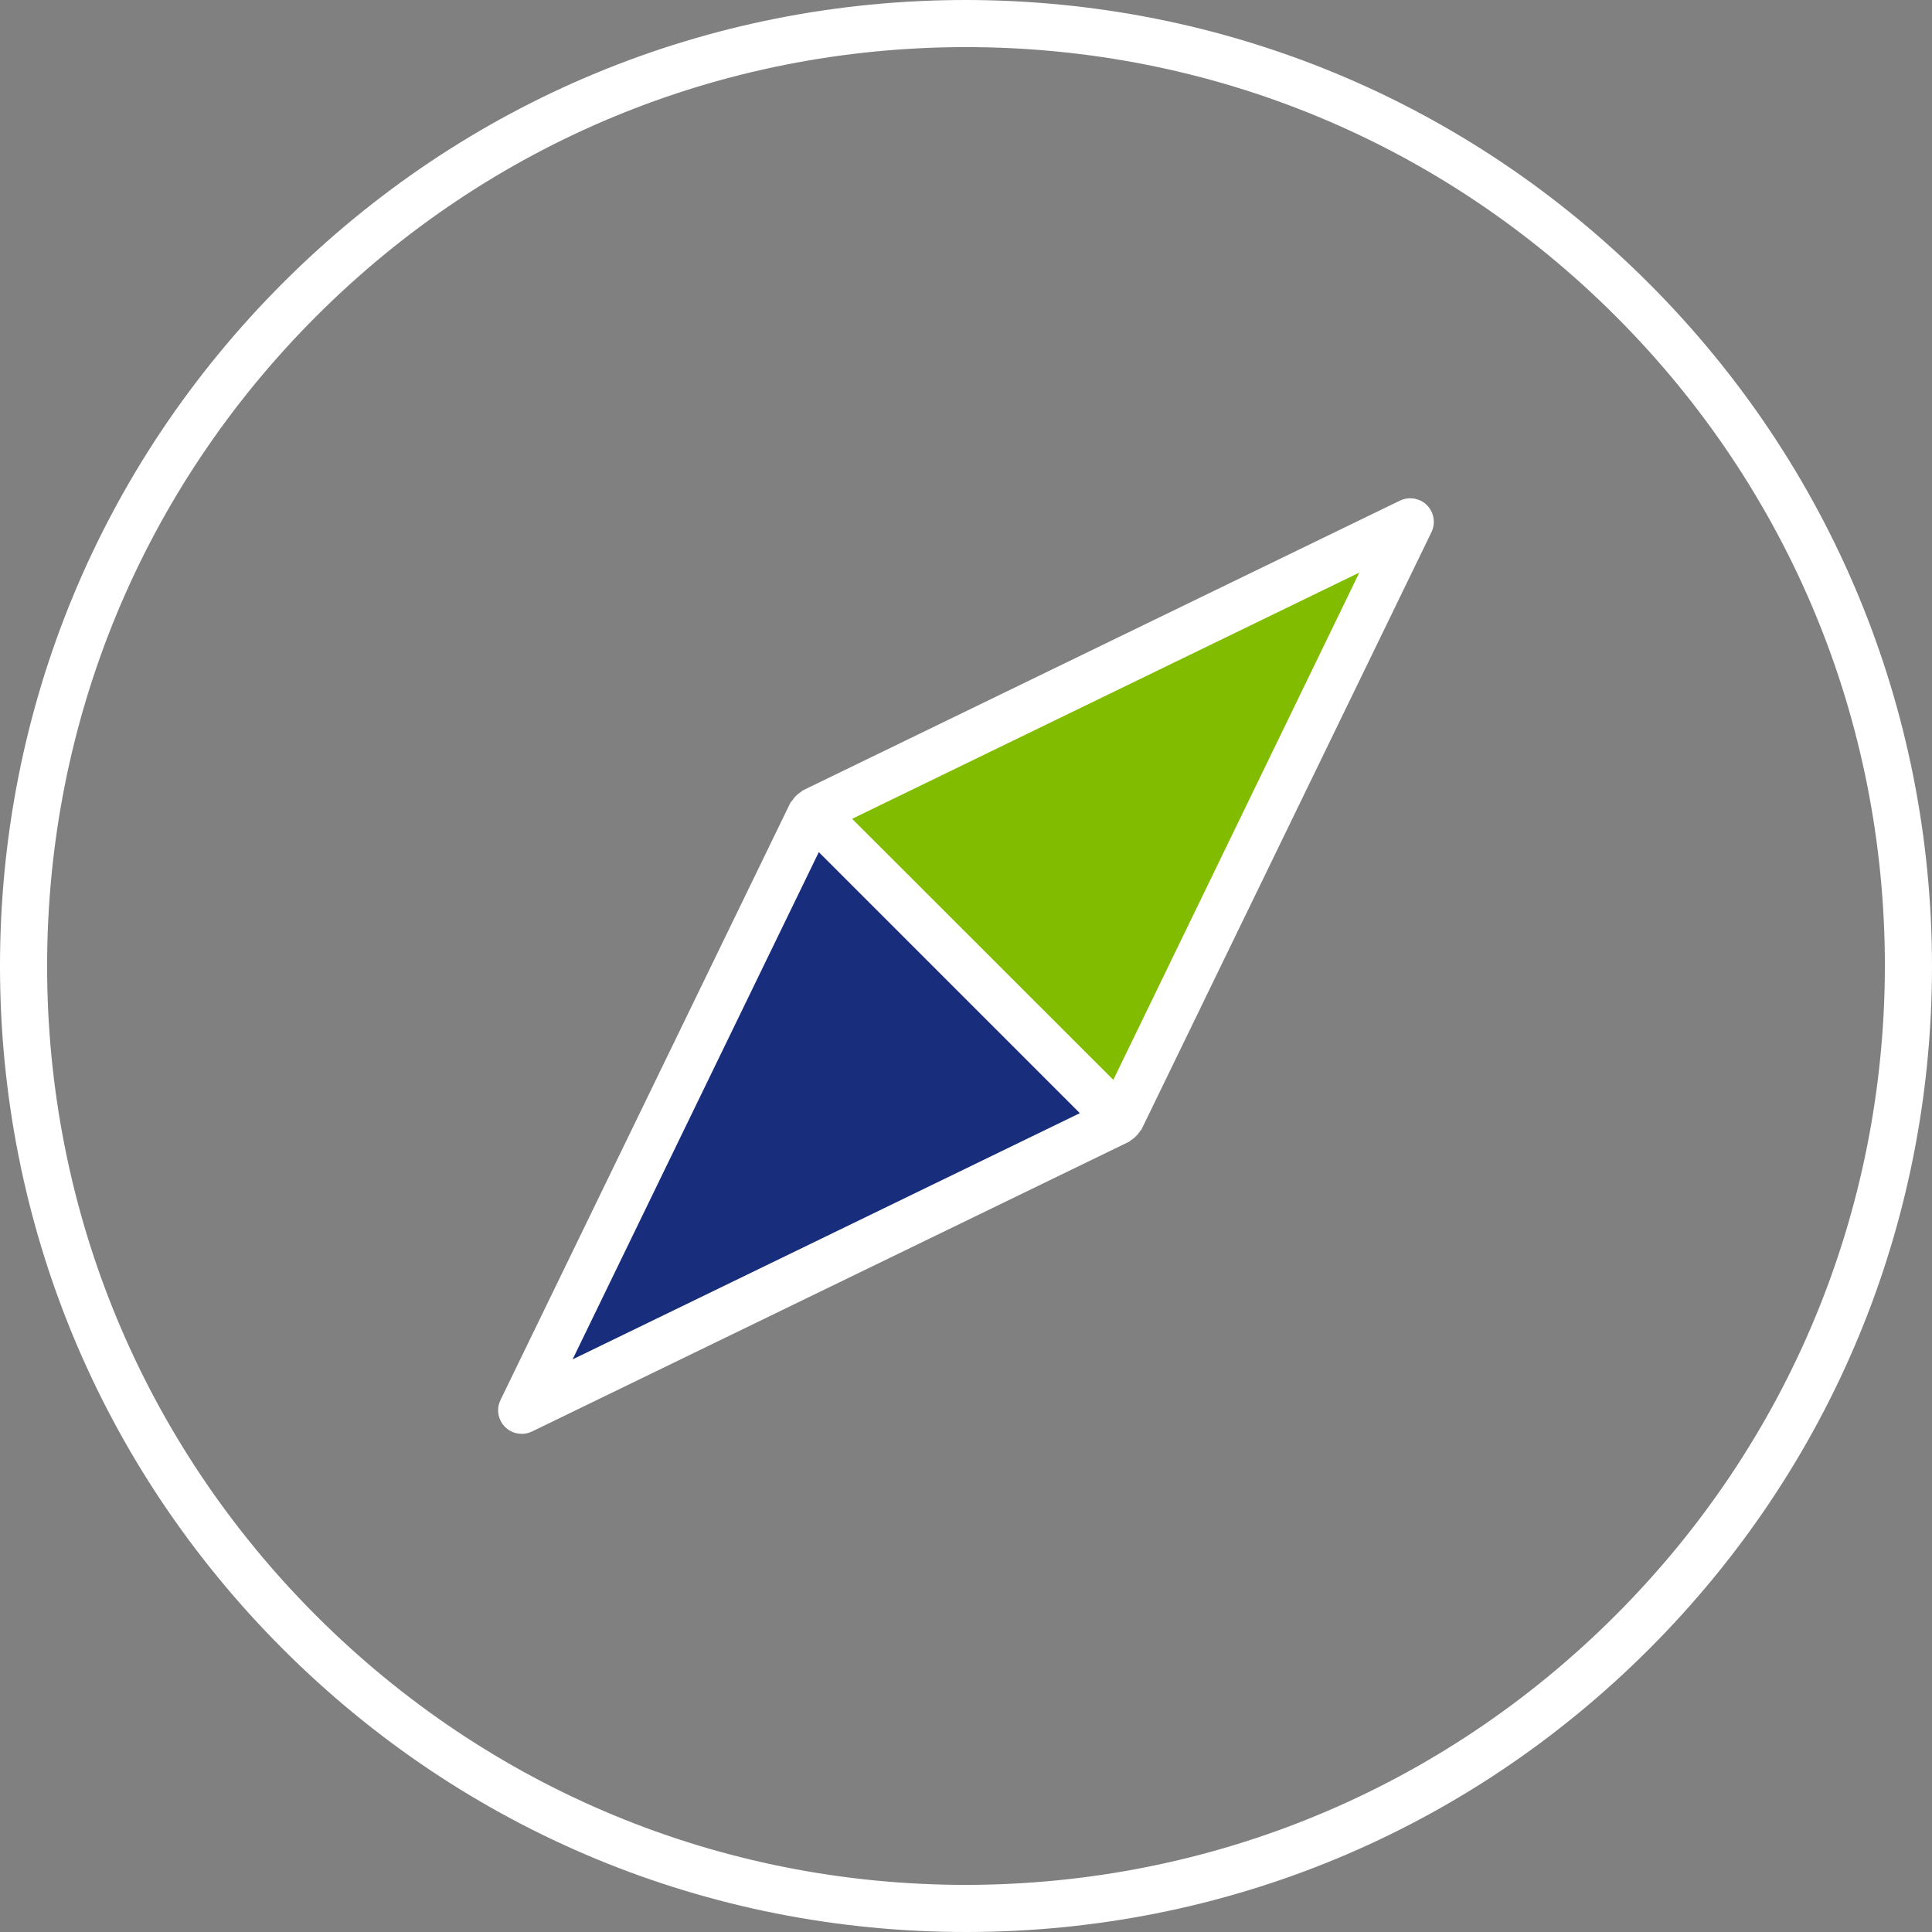 <svg width="75" height="75" viewBox="0 0 75 75" fill="none" xmlns="http://www.w3.org/2000/svg">
<rect x="0" y="0" width="75" height="75" fill="#808080" stroke="none"/>
<g clip-path="url(#clip0_217_4009)">
<path d="M37.5 75C27.483 75 18.066 71.099 10.983 64.017C3.901 56.934 0 47.517 0 37.5C0 27.483 3.901 18.066 10.983 10.983C18.066 3.901 27.483 0 37.5 0C47.512 0.011 56.925 3.916 64.005 10.995C71.084 18.075 74.989 27.488 75 37.5C75 47.517 71.099 56.933 64.017 64.017C56.934 71.101 47.517 75 37.5 75ZM37.5 1.829C27.973 1.829 19.014 5.54 12.277 12.277C5.541 19.015 1.829 27.973 1.829 37.5C1.829 47.027 5.54 55.986 12.277 62.723C19.015 69.46 27.973 73.171 37.5 73.171C47.024 73.16 55.977 69.445 62.71 62.71C69.444 55.976 73.159 47.023 73.171 37.5C73.171 27.971 69.46 19.014 62.723 12.276C55.986 5.54 47.027 1.829 37.5 1.829Z" fill="white"/>
<path d="M21 54L32 32L43.5 43.5L21 54Z" fill="#182D7B"/>
<path d="M54.5 21L43.5 43L32 31.5L54.5 21Z" fill="#82BC00"/>
<path d="M20.253 55.661C20.115 55.661 19.977 55.629 19.853 55.57C19.634 55.463 19.468 55.277 19.388 55.047C19.307 54.817 19.323 54.568 19.429 54.349L30.687 31.154C30.71 31.131 30.736 31.103 30.759 31.067C30.838 30.946 30.945 30.84 31.07 30.757C31.105 30.736 31.132 30.709 31.152 30.69L53.992 19.605L54.347 19.434C54.471 19.375 54.609 19.343 54.746 19.343C54.884 19.343 55.022 19.375 55.146 19.434C55.6 19.654 55.789 20.203 55.57 20.657L44.31 43.85C44.288 43.873 44.262 43.901 44.239 43.937C44.16 44.058 44.053 44.163 43.928 44.247C43.894 44.268 43.865 44.295 43.846 44.314L20.652 55.571C20.529 55.631 20.39 55.663 20.253 55.663V55.661ZM22.228 52.771L41.92 43.213L31.786 33.079L22.228 52.771ZM33.079 31.786L43.219 41.919L52.769 22.228L33.079 31.786Z" fill="white"/>
</g>
<defs>
<clipPath id="clip0_217_4009">
<rect width="75" height="75" fill="white"/>
</clipPath>
</defs>
</svg>
